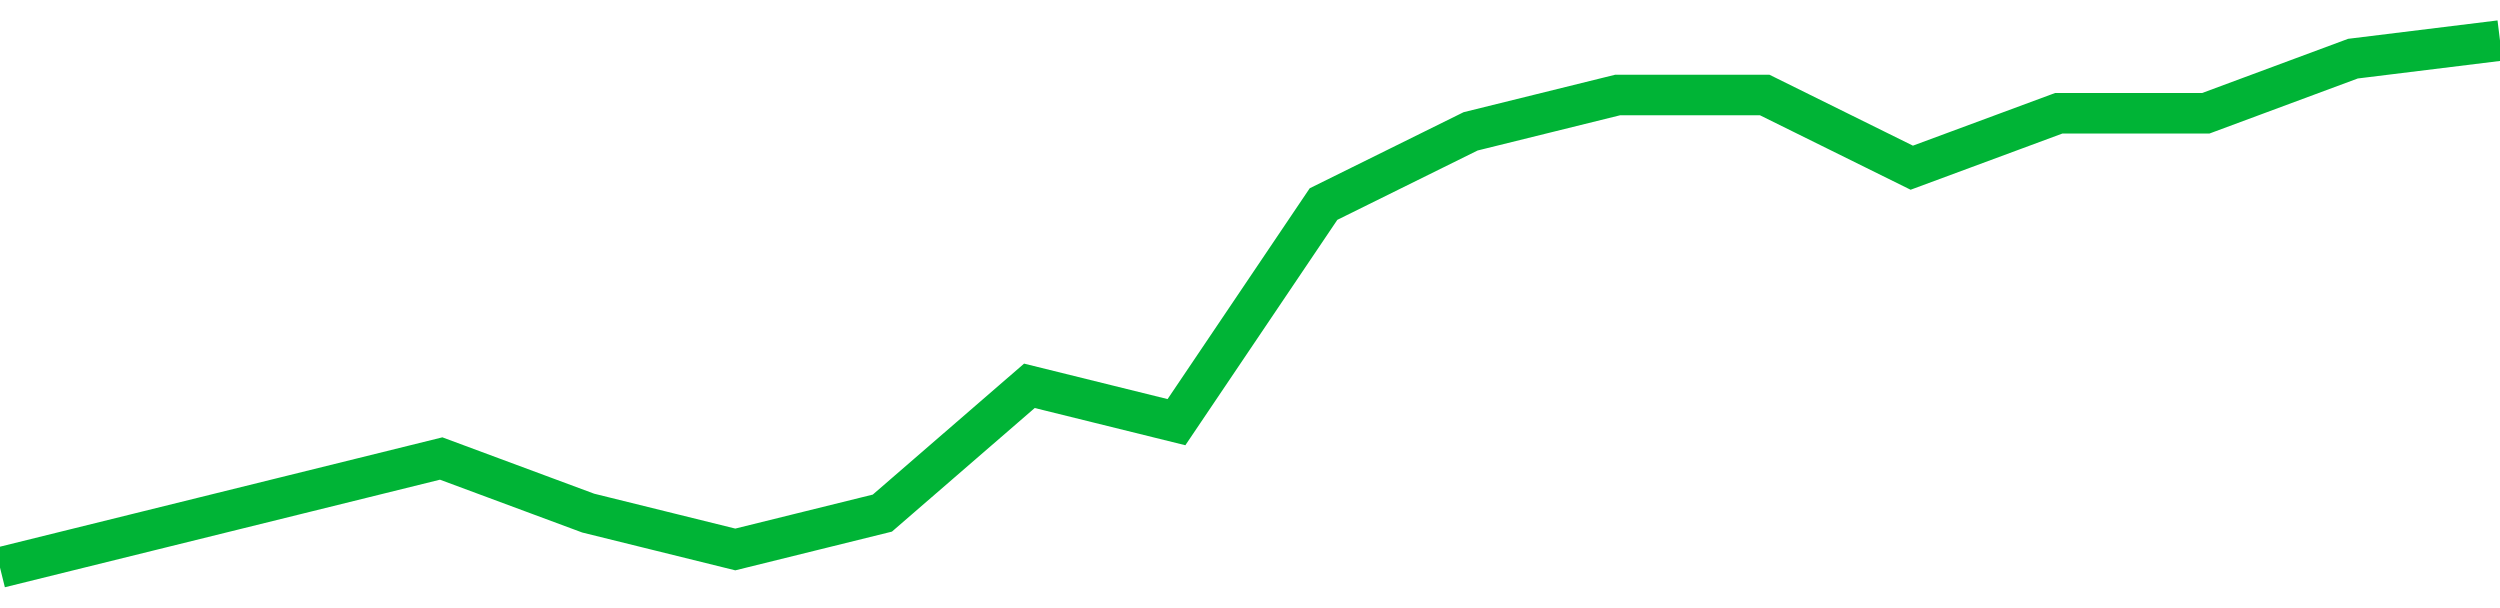<!-- Generated with https://github.com/jxxe/sparkline/ --><svg viewBox="0 0 185 45" class="sparkline" xmlns="http://www.w3.org/2000/svg"><path class="sparkline--fill" d="M 0 42 L 0 42 L 10.882 39.31 L 21.765 36.62 L 32.647 33.93 L 43.529 37.97 L 54.412 40.66 L 65.294 37.97 L 76.176 28.55 L 87.059 31.24 L 97.941 15.1 L 108.824 9.72 L 119.706 7.03 L 130.588 7.03 L 141.471 12.41 L 152.353 8.38 L 163.235 8.38 L 174.118 4.34 L 185 3 V 45 L 0 45 Z" stroke="none" fill="none" ></path><path class="sparkline--line" d="M 0 42 L 0 42 L 10.882 39.31 L 21.765 36.62 L 32.647 33.93 L 43.529 37.97 L 54.412 40.66 L 65.294 37.97 L 76.176 28.55 L 87.059 31.24 L 97.941 15.1 L 108.824 9.72 L 119.706 7.03 L 130.588 7.03 L 141.471 12.41 L 152.353 8.38 L 163.235 8.38 L 174.118 4.34 L 185 3" fill="none" stroke-width="3" stroke="#00B436" ></path></svg>